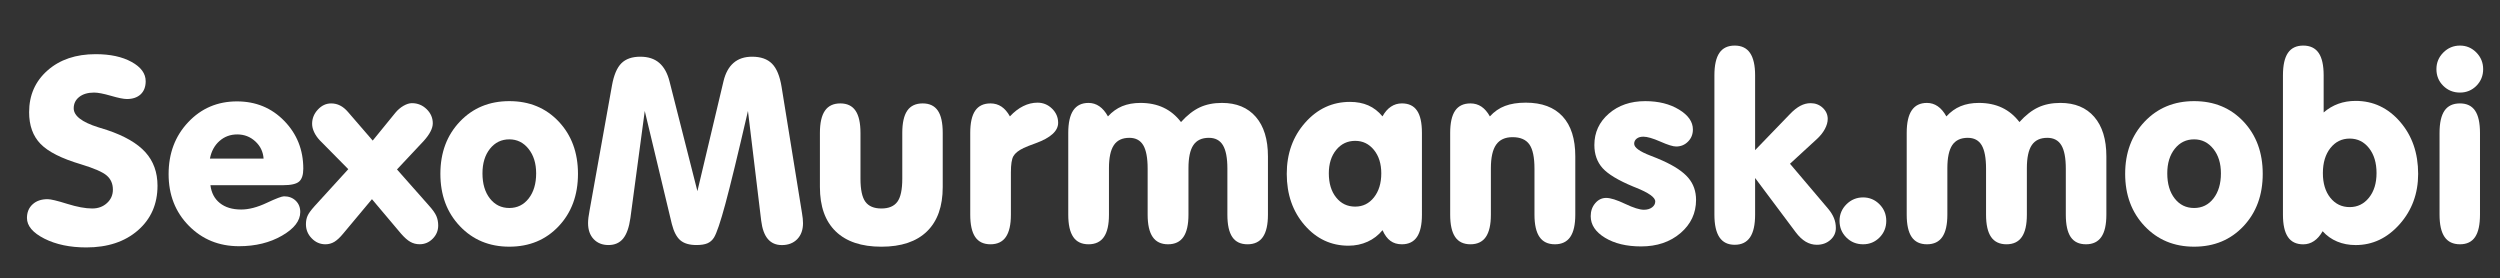 <?xml version="1.0" encoding="utf-8"?>
<!-- Generator: Adobe Illustrator 16.0.2, SVG Export Plug-In . SVG Version: 6.00 Build 0)  -->
<svg version="1.2" baseProfile="tiny" id="Слой_1"
	 xmlns="http://www.w3.org/2000/svg" xmlns:xlink="http://www.w3.org/1999/xlink" x="0px" y="0px" width="106.566px"
	 height="11.867px" viewBox="0 0 106.566 11.867" xml:space="preserve">
<rect x="0" y="0" width="106.566" height="11.867" fill="#333333" stroke="none"/>
<g>
	<path fill="#FFFFFF" d="M6.714,7.916c0,0.783-0.278,1.418-0.835,1.903c-0.557,0.485-1.29,0.728-2.199,0.728
		c-0.698,0-1.294-0.125-1.789-0.375C1.396,9.921,1.149,9.627,1.149,9.291c0-0.24,0.08-0.434,0.239-0.58
		C1.548,8.563,1.762,8.49,2.03,8.49c0.132,0,0.41,0.066,0.833,0.199c0.422,0.132,0.779,0.198,1.069,0.198
		c0.25,0,0.46-0.077,0.628-0.231c0.168-0.153,0.252-0.345,0.252-0.574c0-0.247-0.086-0.445-0.258-0.596S4.014,7.174,3.448,7.002
		C2.628,6.759,2.055,6.47,1.729,6.135S1.241,5.35,1.241,4.784c0-0.727,0.262-1.321,0.787-1.783c0.524-0.462,1.208-0.692,2.049-0.692
		c0.62,0,1.13,0.109,1.531,0.33c0.401,0.22,0.602,0.495,0.602,0.824c0,0.236-0.071,0.422-0.212,0.556
		C5.855,4.153,5.659,4.221,5.409,4.221c-0.14,0-0.367-0.046-0.682-0.138C4.412,3.992,4.173,3.946,4.012,3.946
		c-0.265,0-0.476,0.062-0.634,0.186C3.221,4.255,3.142,4.417,3.142,4.617c0,0.319,0.347,0.588,1.042,0.807
		c0.161,0.05,0.287,0.089,0.376,0.117c0.749,0.251,1.294,0.567,1.638,0.948C6.542,6.871,6.714,7.346,6.714,7.916z"/>
	<path fill="#FFFFFF" d="M8.97,7.895c0.04,0.325,0.174,0.58,0.403,0.762C9.602,8.84,9.904,8.931,10.28,8.931
		c0.326,0,0.688-0.094,1.087-0.282c0.399-0.188,0.646-0.281,0.739-0.281c0.204,0,0.371,0.063,0.5,0.188s0.193,0.286,0.193,0.483
		c0,0.372-0.26,0.708-0.779,1.007s-1.13,0.449-1.832,0.449c-0.856,0-1.57-0.292-2.143-0.876S7.187,8.303,7.187,7.422
		c0-0.885,0.278-1.623,0.835-2.213c0.557-0.592,1.25-0.887,2.081-0.887c0.802,0,1.474,0.277,2.014,0.832
		c0.541,0.556,0.811,1.234,0.811,2.036c0,0.262-0.059,0.444-0.177,0.548s-0.346,0.156-0.682,0.156H8.97z M8.948,6.761h2.288
		c-0.021-0.294-0.14-0.539-0.354-0.735c-0.215-0.197-0.471-0.296-0.768-0.296c-0.293,0-0.546,0.093-0.757,0.279
		S9.009,6.445,8.948,6.761z"/>
	<path fill="#FFFFFF" d="M15.855,8.49l-1.23,1.472c-0.132,0.161-0.257,0.276-0.373,0.347c-0.117,0.069-0.243,0.104-0.379,0.104
		c-0.226,0-0.421-0.084-0.585-0.253c-0.165-0.168-0.247-0.368-0.247-0.602c0-0.132,0.022-0.25,0.067-0.354
		c0.045-0.104,0.143-0.24,0.293-0.408l1.445-1.585l-1.214-1.229c-0.104-0.111-0.185-0.228-0.242-0.35s-0.086-0.24-0.086-0.354
		c0-0.229,0.082-0.432,0.244-0.606c0.163-0.176,0.352-0.264,0.567-0.264c0.136,0,0.263,0.029,0.381,0.089
		c0.118,0.059,0.231,0.151,0.338,0.276l1.053,1.219l0.967-1.187c0.1-0.122,0.216-0.22,0.346-0.296
		c0.131-0.074,0.25-0.112,0.357-0.112c0.244,0,0.453,0.085,0.628,0.255s0.263,0.372,0.263,0.604c0,0.107-0.032,0.224-0.097,0.349
		c-0.064,0.126-0.159,0.258-0.285,0.398l-1.144,1.219l1.354,1.531c0.165,0.182,0.273,0.334,0.325,0.456
		c0.052,0.122,0.078,0.256,0.078,0.403c0,0.218-0.078,0.406-0.234,0.563c-0.155,0.157-0.341,0.236-0.556,0.236
		c-0.147,0-0.28-0.034-0.4-0.103c-0.12-0.067-0.251-0.184-0.395-0.349L15.855,8.49z"/>
	<path fill="#FFFFFF" d="M18.772,7.41c0-0.902,0.276-1.644,0.83-2.226c0.553-0.582,1.256-0.873,2.108-0.873
		c0.856,0,1.558,0.29,2.105,0.87s0.822,1.323,0.822,2.229c0,0.906-0.274,1.65-0.822,2.232s-1.25,0.873-2.105,0.873
		c-0.852,0-1.555-0.292-2.108-0.876C19.048,9.056,18.772,8.313,18.772,7.41z M20.566,7.389c0,0.444,0.105,0.802,0.317,1.072
		s0.487,0.405,0.827,0.405s0.616-0.136,0.827-0.408s0.317-0.628,0.317-1.069c0-0.426-0.108-0.773-0.325-1.044
		c-0.216-0.271-0.489-0.405-0.819-0.405c-0.336,0-0.611,0.134-0.825,0.402C20.672,6.61,20.566,6.959,20.566,7.389z"/>
	<path fill="#FFFFFF" d="M25.131,8.974l0.956-5.333c0.079-0.441,0.212-0.755,0.4-0.943c0.188-0.188,0.457-0.281,0.808-0.281
		c0.333,0,0.602,0.087,0.806,0.263s0.351,0.44,0.44,0.795l1.187,4.673l1.112-4.684c0.083-0.348,0.226-0.608,0.43-0.784
		s0.467-0.263,0.79-0.263c0.369,0,0.652,0.099,0.849,0.298c0.197,0.198,0.333,0.528,0.408,0.991l0.87,5.381
		c0.014,0.079,0.025,0.155,0.032,0.229s0.011,0.139,0.011,0.196c0,0.286-0.083,0.514-0.247,0.683
		c-0.165,0.168-0.383,0.252-0.655,0.252c-0.25,0-0.449-0.086-0.596-0.258s-0.242-0.434-0.285-0.784L31.883,4.73
		c-0.433,1.869-0.754,3.19-0.964,3.964c-0.209,0.773-0.371,1.251-0.486,1.435c-0.072,0.114-0.166,0.195-0.282,0.244
		c-0.117,0.048-0.271,0.072-0.465,0.072c-0.301,0-0.53-0.068-0.688-0.204s-0.277-0.367-0.36-0.692L27.484,4.73l-0.612,4.561
		c-0.057,0.404-0.161,0.697-0.312,0.881c-0.15,0.182-0.358,0.273-0.623,0.273c-0.261,0-0.472-0.084-0.631-0.252
		c-0.16-0.169-0.239-0.396-0.239-0.683c0-0.068,0.005-0.147,0.016-0.239C25.094,9.181,25.11,9.081,25.131,8.974z"/>
	<path fill="#FFFFFF" d="M34.95,7.975v-2.31c0-0.426,0.072-0.742,0.215-0.948s0.362-0.309,0.655-0.309
		c0.29,0,0.506,0.103,0.647,0.309c0.141,0.206,0.212,0.522,0.212,0.948V7.62c0,0.462,0.07,0.789,0.209,0.98s0.367,0.287,0.682,0.287
		s0.542-0.096,0.682-0.287s0.209-0.519,0.209-0.98V5.665c0-0.426,0.071-0.742,0.212-0.948c0.142-0.206,0.361-0.309,0.658-0.309
		c0.29,0,0.505,0.102,0.645,0.307c0.14,0.203,0.209,0.521,0.209,0.95v2.31c0,0.823-0.224,1.453-0.671,1.888
		c-0.448,0.436-1.096,0.653-1.944,0.653s-1.498-0.218-1.947-0.653C35.174,9.428,34.95,8.798,34.95,7.975z"/>
	<path fill="#FFFFFF" d="M41.358,9.15V5.665c0-0.426,0.07-0.742,0.212-0.948s0.358-0.309,0.652-0.309
		c0.175,0,0.331,0.046,0.468,0.137c0.136,0.092,0.256,0.23,0.359,0.416c0.18-0.193,0.369-0.339,0.569-0.438s0.403-0.147,0.606-0.147
		c0.24,0,0.447,0.085,0.621,0.255s0.26,0.372,0.26,0.604c0,0.348-0.318,0.638-0.955,0.87c-0.229,0.082-0.401,0.15-0.516,0.204
		c-0.219,0.104-0.363,0.22-0.436,0.347s-0.107,0.357-0.107,0.689V9.15c0,0.427-0.072,0.743-0.215,0.951s-0.361,0.312-0.655,0.312
		s-0.511-0.104-0.652-0.312S41.358,9.577,41.358,9.15z"/>
	<path fill="#FFFFFF" d="M45.536,9.15V5.665c0-0.43,0.072-0.75,0.215-0.962c0.144-0.211,0.36-0.316,0.65-0.316
		c0.168,0,0.321,0.048,0.459,0.143c0.139,0.095,0.261,0.238,0.368,0.432c0.179-0.196,0.382-0.342,0.606-0.435
		c0.227-0.093,0.486-0.14,0.779-0.14c0.373,0,0.701,0.068,0.988,0.204s0.533,0.34,0.741,0.612c0.261-0.29,0.528-0.499,0.8-0.626
		c0.272-0.127,0.588-0.19,0.945-0.19c0.62,0,1.102,0.199,1.445,0.596c0.344,0.398,0.516,0.958,0.516,1.682V9.15
		c0,0.427-0.072,0.743-0.215,0.951s-0.361,0.312-0.655,0.312s-0.511-0.103-0.649-0.309c-0.141-0.206-0.21-0.524-0.21-0.954V7.19
		c0-0.455-0.063-0.788-0.19-0.999s-0.327-0.316-0.6-0.316c-0.301,0-0.521,0.104-0.66,0.311c-0.14,0.208-0.209,0.536-0.209,0.983
		V9.15c0,0.427-0.072,0.743-0.215,0.951c-0.144,0.208-0.362,0.312-0.656,0.312c-0.293,0-0.512-0.104-0.654-0.312
		C48.992,9.894,48.92,9.577,48.92,9.15V7.19c0-0.458-0.063-0.792-0.188-1.002c-0.126-0.209-0.322-0.313-0.591-0.313
		c-0.301,0-0.521,0.104-0.66,0.311c-0.141,0.208-0.21,0.536-0.21,0.983V9.15c0,0.427-0.071,0.743-0.215,0.951
		s-0.362,0.312-0.655,0.312s-0.512-0.104-0.652-0.312C45.607,9.894,45.536,9.577,45.536,9.15z"/>
	<path fill="#FFFFFF" d="M58.932,9.812c-0.176,0.215-0.389,0.379-0.637,0.491c-0.249,0.113-0.521,0.17-0.814,0.17
		c-0.74,0-1.365-0.292-1.871-0.876c-0.507-0.584-0.76-1.313-0.76-2.187c0-0.862,0.261-1.59,0.783-2.18
		c0.523-0.592,1.16-0.887,1.912-0.887c0.294,0,0.555,0.05,0.782,0.15s0.429,0.256,0.604,0.467c0.1-0.182,0.22-0.32,0.359-0.413
		s0.295-0.14,0.467-0.14c0.291,0,0.506,0.102,0.645,0.307c0.141,0.203,0.21,0.521,0.21,0.95V9.15c0,0.427-0.071,0.743-0.212,0.951
		c-0.142,0.208-0.355,0.312-0.643,0.312c-0.193,0-0.355-0.048-0.488-0.146C59.137,10.172,59.025,10.02,58.932,9.812z M56.643,7.389
		c0,0.427,0.104,0.77,0.313,1.029c0.207,0.26,0.478,0.389,0.811,0.389c0.326,0,0.593-0.131,0.801-0.395
		c0.207-0.263,0.311-0.604,0.311-1.023c0-0.408-0.104-0.74-0.313-0.998c-0.21-0.258-0.476-0.387-0.798-0.387
		c-0.33,0-0.599,0.128-0.809,0.384C56.749,6.644,56.643,6.978,56.643,7.389z"/>
	<path fill="#FFFFFF" d="M61.816,9.15V5.665c0-0.426,0.071-0.742,0.212-0.948c0.142-0.206,0.359-0.309,0.652-0.309
		c0.176,0,0.332,0.046,0.468,0.137c0.136,0.092,0.256,0.23,0.36,0.416c0.186-0.203,0.4-0.353,0.645-0.445
		c0.243-0.093,0.539-0.14,0.886-0.14c0.685,0,1.206,0.195,1.568,0.585c0.362,0.391,0.542,0.958,0.542,1.703V9.15
		c0,0.427-0.071,0.743-0.215,0.951c-0.143,0.208-0.361,0.312-0.654,0.312c-0.294,0-0.513-0.104-0.656-0.312
		c-0.143-0.208-0.215-0.524-0.215-0.951V7.19c0-0.483-0.072-0.828-0.217-1.034c-0.146-0.206-0.385-0.309-0.717-0.309
		c-0.315,0-0.549,0.106-0.699,0.319s-0.225,0.547-0.225,1.002V9.15c0,0.427-0.072,0.743-0.215,0.951
		c-0.144,0.208-0.362,0.312-0.656,0.312c-0.293,0-0.511-0.104-0.652-0.312C61.887,9.894,61.816,9.577,61.816,9.15z"/>
	<path fill="#FFFFFF" d="M69.954,10.504c-0.62,0-1.133-0.123-1.539-0.37s-0.609-0.554-0.609-0.919c0-0.218,0.064-0.402,0.193-0.553
		s0.284-0.226,0.467-0.226s0.451,0.084,0.806,0.253c0.354,0.168,0.621,0.252,0.8,0.252c0.144,0,0.26-0.034,0.35-0.102
		c0.09-0.068,0.135-0.152,0.135-0.253c0-0.172-0.277-0.369-0.833-0.591c-0.05-0.021-0.086-0.036-0.107-0.043
		c-0.638-0.265-1.072-0.527-1.306-0.787c-0.232-0.26-0.349-0.588-0.349-0.985c0-0.533,0.205-0.979,0.615-1.335
		c0.409-0.356,0.929-0.534,1.555-0.534c0.565,0,1.046,0.12,1.439,0.36c0.394,0.239,0.591,0.522,0.591,0.848
		c0,0.205-0.068,0.377-0.207,0.516c-0.138,0.141-0.307,0.21-0.508,0.21c-0.132,0-0.356-0.069-0.674-0.21
		c-0.316-0.139-0.558-0.209-0.723-0.209c-0.117,0-0.213,0.027-0.284,0.083s-0.107,0.128-0.107,0.218
		c0,0.161,0.229,0.329,0.688,0.505c0.215,0.082,0.385,0.152,0.511,0.21c0.519,0.232,0.889,0.479,1.108,0.738
		c0.221,0.26,0.331,0.573,0.331,0.942c0,0.565-0.222,1.037-0.664,1.415C71.19,10.315,70.629,10.504,69.954,10.504z"/>
	<path fill="#FFFFFF" d="M74.814,6.4l1.478-1.53c0.157-0.165,0.308-0.284,0.451-0.36c0.143-0.074,0.287-0.112,0.435-0.112
		c0.204,0,0.377,0.066,0.519,0.198c0.141,0.133,0.212,0.291,0.212,0.473c0,0.137-0.04,0.278-0.118,0.425s-0.186,0.284-0.322,0.413
		L76.301,6.98l1.617,1.907c0.118,0.14,0.204,0.276,0.258,0.411c0.054,0.134,0.08,0.274,0.08,0.422c0,0.2-0.077,0.369-0.233,0.507
		c-0.155,0.138-0.349,0.207-0.577,0.207c-0.168,0-0.326-0.044-0.476-0.132c-0.148-0.088-0.29-0.223-0.427-0.405l-1.729-2.31V9.15
		c0,0.43-0.071,0.752-0.215,0.965s-0.362,0.319-0.655,0.319c-0.29,0-0.507-0.106-0.65-0.319c-0.143-0.213-0.215-0.535-0.215-0.965
		V3.211c0-0.43,0.071-0.749,0.213-0.957c0.141-0.207,0.359-0.311,0.652-0.311s0.512,0.105,0.655,0.316s0.215,0.528,0.215,0.951V6.4z
		"/>
	<path fill="#FFFFFF" d="M78.413,9.414c0-0.275,0.099-0.511,0.295-0.706c0.197-0.195,0.434-0.293,0.709-0.293
		c0.272,0,0.506,0.098,0.699,0.293s0.289,0.431,0.289,0.706c0,0.279-0.096,0.516-0.287,0.709s-0.425,0.29-0.701,0.29
		c-0.282,0-0.521-0.097-0.714-0.29S78.413,9.693,78.413,9.414z"/>
	<path fill="#FFFFFF" d="M81.276,9.15V5.665c0-0.43,0.071-0.75,0.215-0.962c0.143-0.211,0.359-0.316,0.649-0.316
		c0.169,0,0.321,0.048,0.459,0.143s0.261,0.238,0.368,0.432c0.18-0.196,0.381-0.342,0.607-0.435c0.225-0.093,0.484-0.14,0.778-0.14
		c0.372,0,0.702,0.068,0.988,0.204s0.534,0.34,0.741,0.612c0.262-0.29,0.528-0.499,0.801-0.626c0.271-0.127,0.587-0.19,0.945-0.19
		c0.619,0,1.101,0.199,1.444,0.596c0.344,0.398,0.516,0.958,0.516,1.682V9.15c0,0.427-0.071,0.743-0.215,0.951
		s-0.362,0.312-0.655,0.312s-0.51-0.103-0.65-0.309c-0.139-0.206-0.209-0.524-0.209-0.954V7.19c0-0.455-0.063-0.788-0.19-0.999
		c-0.128-0.211-0.327-0.316-0.599-0.316c-0.301,0-0.521,0.104-0.661,0.311c-0.14,0.208-0.21,0.536-0.21,0.983V9.15
		c0,0.427-0.071,0.743-0.215,0.951c-0.143,0.208-0.361,0.312-0.654,0.312c-0.294,0-0.513-0.104-0.656-0.312
		c-0.143-0.208-0.215-0.524-0.215-0.951V7.19c0-0.458-0.063-0.792-0.188-1.002c-0.125-0.209-0.322-0.313-0.591-0.313
		c-0.301,0-0.521,0.104-0.661,0.311c-0.139,0.208-0.209,0.536-0.209,0.983V9.15c0,0.427-0.072,0.743-0.215,0.951
		s-0.361,0.312-0.655,0.312s-0.511-0.104-0.652-0.312S81.276,9.577,81.276,9.15z"/>
	<path fill="#FFFFFF" d="M90.588,7.41c0-0.902,0.277-1.644,0.83-2.226c0.554-0.582,1.256-0.873,2.108-0.873
		c0.856,0,1.558,0.29,2.105,0.87s0.821,1.323,0.821,2.229c0,0.906-0.273,1.65-0.821,2.232s-1.249,0.873-2.105,0.873
		c-0.853,0-1.555-0.292-2.108-0.876C90.866,9.056,90.588,8.313,90.588,7.41z M92.383,7.389c0,0.444,0.105,0.802,0.316,1.072
		s0.486,0.405,0.827,0.405s0.616-0.136,0.827-0.408S94.67,7.83,94.67,7.389c0-0.426-0.107-0.773-0.324-1.044
		s-0.49-0.405-0.819-0.405c-0.337,0-0.611,0.134-0.824,0.402C92.489,6.61,92.383,6.959,92.383,7.389z"/>
	<path fill="#FFFFFF" d="M99.048,4.795c0.19-0.165,0.398-0.288,0.626-0.371c0.227-0.082,0.473-0.123,0.738-0.123
		c0.748,0,1.379,0.296,1.894,0.889c0.514,0.593,0.771,1.333,0.771,2.221c0,0.838-0.264,1.554-0.789,2.146
		c-0.527,0.593-1.152,0.889-1.875,0.889c-0.287,0-0.55-0.05-0.789-0.15c-0.24-0.101-0.446-0.247-0.618-0.44
		c-0.107,0.187-0.229,0.326-0.368,0.419c-0.138,0.093-0.291,0.14-0.459,0.14c-0.293,0-0.512-0.104-0.652-0.312
		c-0.142-0.208-0.213-0.524-0.213-0.951V3.211c0-0.43,0.071-0.749,0.213-0.957c0.141-0.207,0.359-0.311,0.652-0.311
		s0.512,0.104,0.655,0.311c0.144,0.208,0.215,0.527,0.215,0.957V4.795z M99.016,7.379c0,0.437,0.106,0.787,0.319,1.053
		c0.214,0.265,0.488,0.396,0.825,0.396c0.332,0,0.606-0.134,0.821-0.402s0.322-0.617,0.322-1.047c0-0.438-0.106-0.792-0.319-1.064
		c-0.213-0.271-0.488-0.408-0.824-0.408c-0.337,0-0.611,0.136-0.825,0.406C99.123,6.583,99.016,6.938,99.016,7.379z"/>
	<path fill="#FFFFFF" d="M103.856,2.947c0-0.275,0.098-0.512,0.295-0.709s0.434-0.295,0.709-0.295c0.271,0,0.505,0.098,0.698,0.295
		s0.29,0.434,0.29,0.709c0,0.279-0.096,0.516-0.287,0.709s-0.426,0.29-0.701,0.29c-0.283,0-0.521-0.097-0.715-0.29
		S103.856,3.227,103.856,2.947z M105.713,9.15c0,0.43-0.069,0.748-0.209,0.954s-0.354,0.309-0.645,0.309
		c-0.293,0-0.512-0.104-0.655-0.312s-0.215-0.524-0.215-0.951V5.665c0-0.426,0.071-0.742,0.212-0.948
		c0.142-0.206,0.361-0.309,0.658-0.309c0.29,0,0.505,0.103,0.645,0.309s0.209,0.522,0.209,0.948V9.15z"/>
</g>
</svg>
